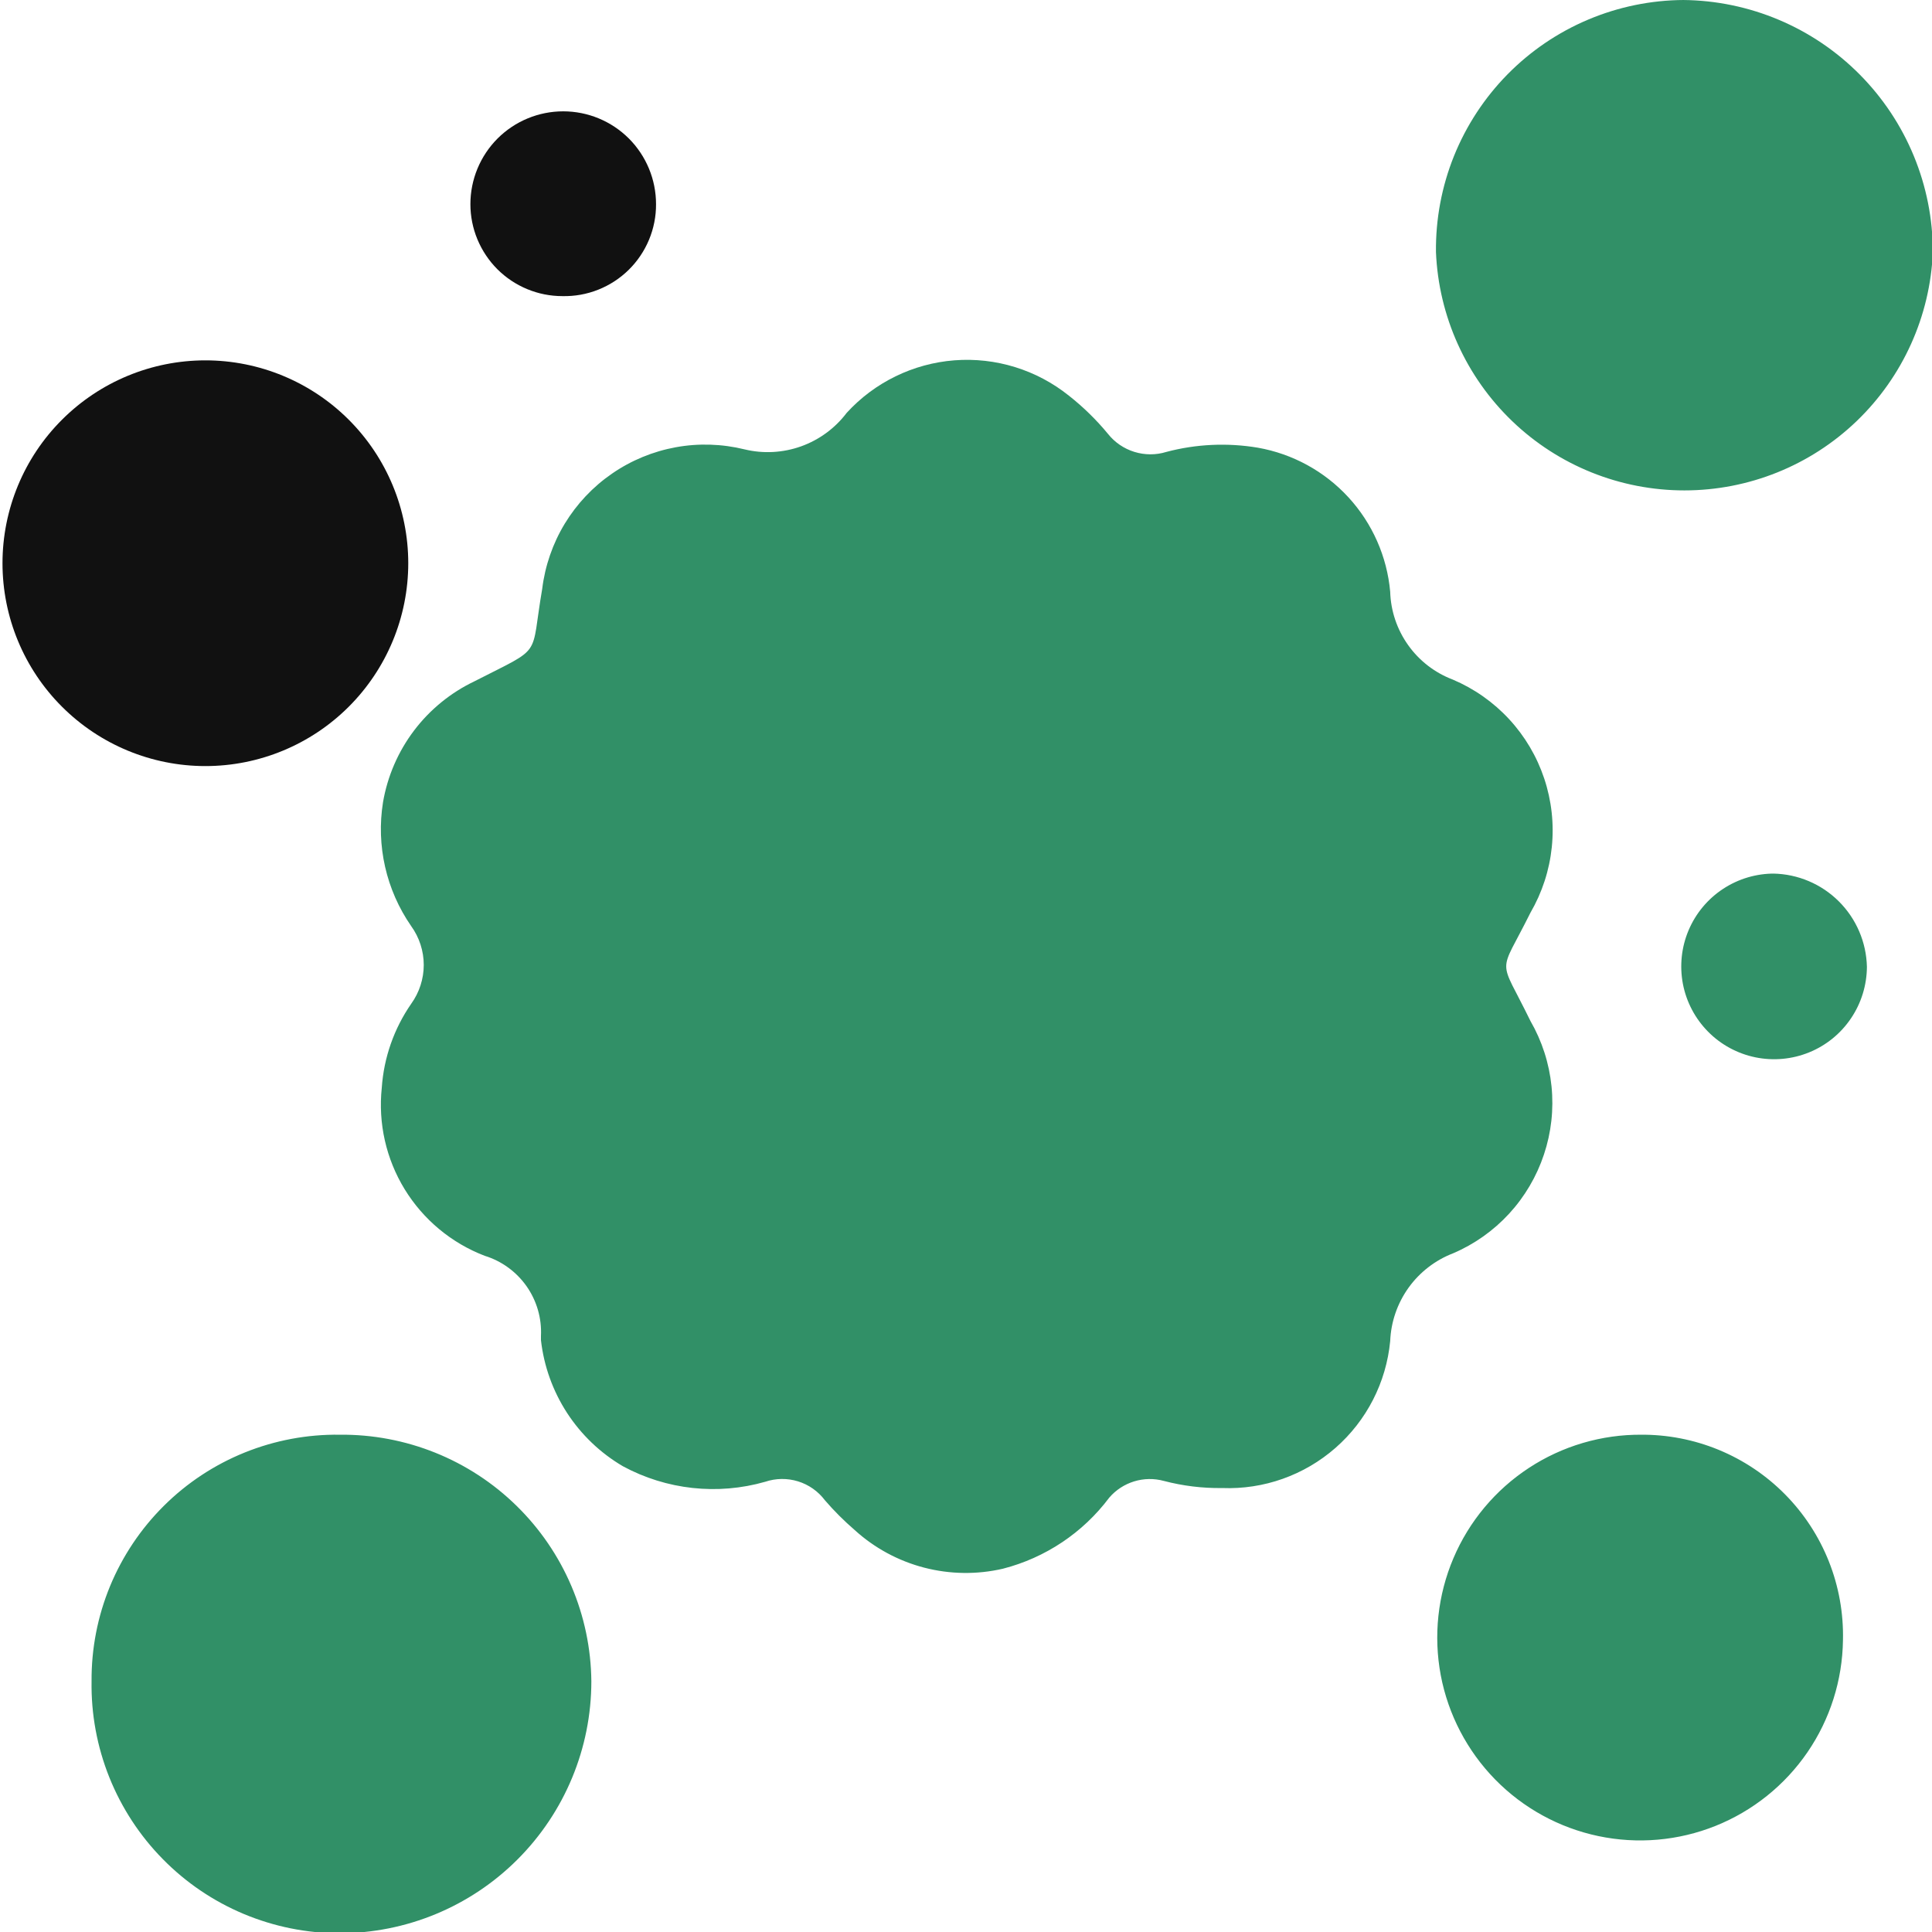 <svg width="48" height="48" viewBox="0 0 48 48" fill="none" xmlns="http://www.w3.org/2000/svg">
<g clip-path="url(#clip0_1_2276)">
<path d="M5.103 8.953C6.439 8.953 7.721 9.484 8.666 10.429C9.611 11.374 10.143 12.656 10.143 13.993C10.143 15.33 9.611 16.612 8.666 17.557C7.721 18.502 6.439 19.033 5.103 19.033C3.766 19.033 2.484 18.502 1.539 17.557C0.593 16.612 0.062 15.33 0.062 13.993C0.062 12.656 0.593 11.374 1.539 10.429C2.484 9.484 3.766 8.953 5.103 8.953Z" fill="#111111"/>
<path d="M13.972 7.357C13.672 7.357 13.375 7.298 13.098 7.183C12.82 7.068 12.569 6.9 12.356 6.688C12.144 6.475 11.976 6.223 11.861 5.946C11.746 5.669 11.687 5.372 11.687 5.072C11.687 4.46 11.93 3.874 12.362 3.441C12.795 3.009 13.381 2.766 13.993 2.766C14.605 2.766 15.191 3.009 15.624 3.441C16.056 3.874 16.299 4.46 16.299 5.072C16.301 5.376 16.241 5.677 16.124 5.958C16.007 6.238 15.835 6.493 15.618 6.706C15.401 6.919 15.144 7.086 14.861 7.198C14.579 7.31 14.276 7.364 13.972 7.357Z" fill="#111111"/>
<path d="M36.104 31.137C35.659 31.308 35.273 31.606 34.995 31.993C34.717 32.381 34.558 32.842 34.539 33.318C34.441 34.345 33.954 35.295 33.178 35.974C32.402 36.653 31.396 37.01 30.365 36.97C29.876 36.977 29.388 36.917 28.915 36.793C28.672 36.727 28.416 36.731 28.176 36.805C27.936 36.879 27.721 37.019 27.558 37.21C26.904 38.081 25.973 38.703 24.918 38.974C24.272 39.124 23.6 39.114 22.958 38.947C22.317 38.78 21.725 38.46 21.235 38.014C20.97 37.785 20.722 37.538 20.494 37.273C20.326 37.05 20.093 36.886 19.827 36.804C19.561 36.722 19.276 36.725 19.012 36.814C17.828 37.153 16.558 37.014 15.475 36.428C14.916 36.1 14.441 35.646 14.088 35.103C13.735 34.559 13.513 33.941 13.44 33.297C13.44 33.297 13.44 33.224 13.44 33.193C13.462 32.753 13.336 32.318 13.083 31.957C12.829 31.596 12.463 31.329 12.042 31.2C11.215 30.883 10.517 30.302 10.054 29.547C9.592 28.793 9.392 27.906 9.485 27.026C9.536 26.277 9.789 25.556 10.216 24.939C10.418 24.658 10.528 24.32 10.528 23.974C10.528 23.627 10.418 23.29 10.216 23.009C9.594 22.111 9.343 21.008 9.516 19.93C9.627 19.284 9.891 18.673 10.287 18.15C10.683 17.627 11.199 17.207 11.791 16.925C13.523 16.038 13.168 16.383 13.471 14.63C13.541 14.057 13.732 13.505 14.031 13.011C14.331 12.518 14.731 12.093 15.207 11.766C15.682 11.438 16.221 11.216 16.789 11.112C17.357 11.008 17.94 11.027 18.501 11.165C18.966 11.277 19.453 11.25 19.904 11.089C20.354 10.927 20.747 10.639 21.036 10.257C21.73 9.498 22.687 9.032 23.712 8.952C24.737 8.873 25.754 9.187 26.556 9.83C26.913 10.111 27.238 10.429 27.527 10.779C27.695 10.991 27.924 11.147 28.183 11.227C28.442 11.307 28.718 11.308 28.977 11.228C29.719 11.031 30.495 10.996 31.252 11.123C32.117 11.276 32.908 11.709 33.502 12.356C34.096 13.003 34.461 13.828 34.539 14.703C34.553 15.179 34.709 15.641 34.986 16.029C35.262 16.417 35.648 16.715 36.094 16.884C36.625 17.109 37.103 17.445 37.495 17.869C37.887 18.293 38.184 18.796 38.366 19.343C38.549 19.891 38.613 20.471 38.554 21.046C38.495 21.62 38.314 22.175 38.024 22.675C37.221 24.292 37.221 23.718 38.024 25.367C38.311 25.865 38.489 26.418 38.547 26.989C38.605 27.561 38.541 28.138 38.359 28.683C38.178 29.228 37.883 29.729 37.495 30.152C37.106 30.575 36.632 30.911 36.104 31.137ZM8.442 35.645C7.632 35.634 6.829 35.785 6.078 36.088C5.328 36.391 4.645 36.841 4.071 37.412C3.497 37.982 3.042 38.662 2.733 39.41C2.425 40.158 2.269 40.961 2.275 41.77C2.262 42.587 2.412 43.398 2.716 44.157C3.02 44.915 3.471 45.606 4.044 46.188C4.616 46.771 5.299 47.234 6.052 47.55C6.806 47.866 7.614 48.03 8.431 48.031C10.092 48.031 11.684 47.372 12.858 46.197C14.032 45.023 14.692 43.431 14.692 41.77C14.684 40.958 14.516 40.155 14.197 39.407C13.879 38.66 13.416 37.982 12.835 37.413C12.255 36.844 11.568 36.395 10.814 36.092C10.06 35.789 9.254 35.637 8.442 35.645ZM41.833 0C41.017 0.004 40.209 0.17 39.458 0.487C38.706 0.804 38.024 1.267 37.452 1.849C36.88 2.431 36.428 3.121 36.123 3.878C35.819 4.635 35.667 5.445 35.676 6.261C35.742 7.854 36.421 9.36 37.571 10.464C38.721 11.568 40.254 12.184 41.849 12.184C43.443 12.184 44.976 11.568 46.126 10.464C47.276 9.36 47.955 7.854 48.021 6.261C48.021 4.609 47.368 3.025 46.205 1.852C45.043 0.679 43.464 0.014 41.812 0H41.833ZM40.789 35.645C39.794 35.637 38.818 35.924 37.985 36.47C37.152 37.016 36.499 37.797 36.11 38.713C35.72 39.63 35.611 40.641 35.795 41.62C35.98 42.598 36.451 43.5 37.148 44.212C37.844 44.923 38.737 45.412 39.711 45.617C40.686 45.822 41.699 45.734 42.624 45.363C43.548 44.992 44.342 44.356 44.905 43.535C45.468 42.714 45.775 41.744 45.788 40.748C45.803 40.079 45.684 39.413 45.437 38.792C45.19 38.17 44.82 37.604 44.35 37.128C43.88 36.652 43.318 36.275 42.699 36.02C42.081 35.766 41.417 35.638 40.748 35.645H40.789ZM44.097 21.704C43.641 21.7 43.193 21.832 42.812 22.082C42.43 22.332 42.131 22.691 41.953 23.111C41.775 23.531 41.726 23.995 41.811 24.444C41.897 24.892 42.114 25.305 42.435 25.63C42.755 25.955 43.165 26.177 43.612 26.269C44.06 26.361 44.524 26.318 44.947 26.146C45.37 25.974 45.732 25.68 45.987 25.301C46.243 24.923 46.38 24.477 46.383 24.021C46.369 23.409 46.119 22.826 45.685 22.394C45.252 21.962 44.667 21.715 44.056 21.704H44.097Z" fill="#319067"/>
</g>
<defs>
<clipPath id="clip0_1_2276">
<rect width="48" height="48" fill="white"/>
</clipPath>
</defs>
</svg>
